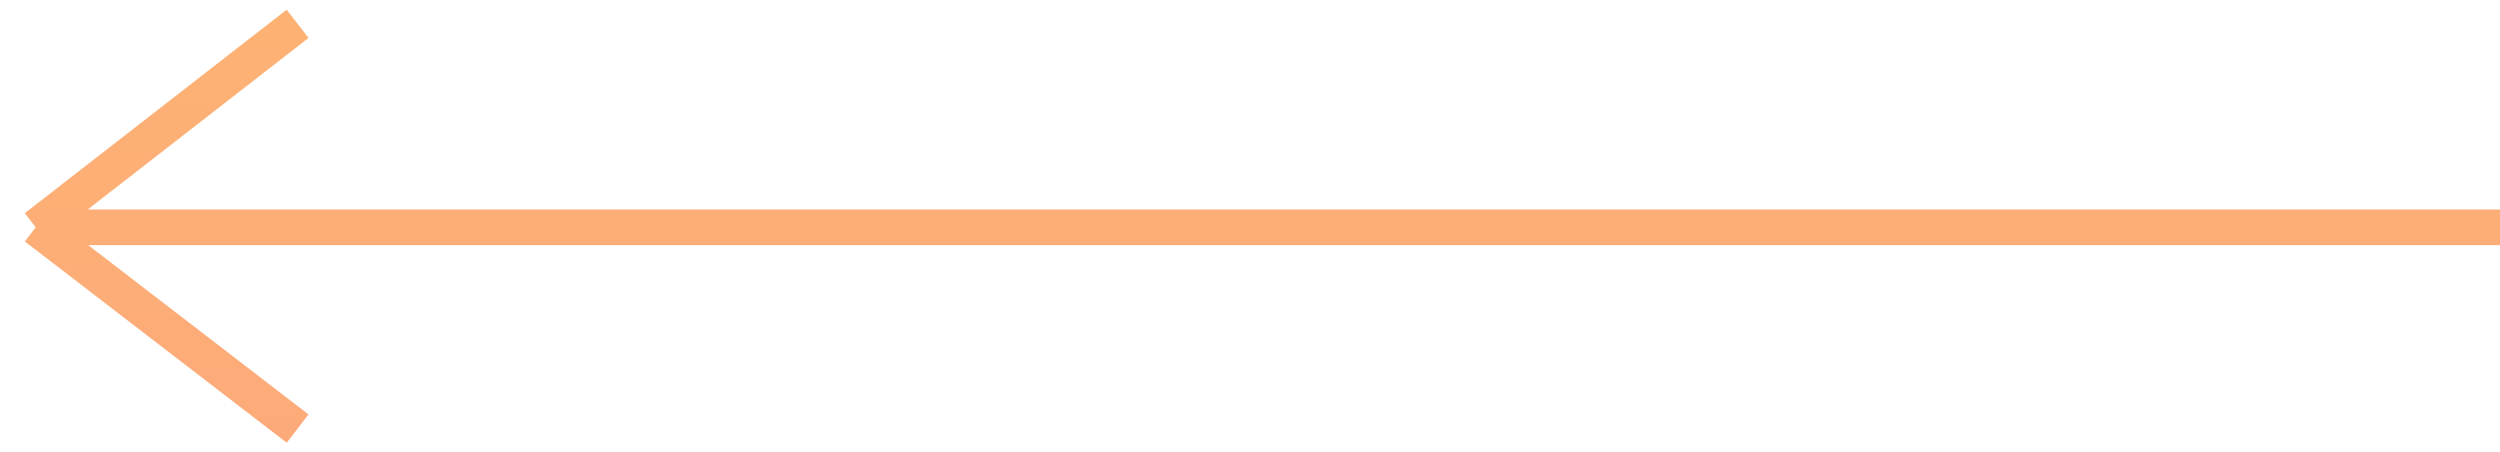 <?xml version="1.0" encoding="UTF-8"?> <svg xmlns="http://www.w3.org/2000/svg" width="210" height="38" viewBox="0 0 210 38" fill="none"> <path d="M3 19.093H210M3 19.093L25 2M3 19.093L25 36" stroke="url(#paint0_linear_24_37)" stroke-width="3"></path> <defs> <linearGradient id="paint0_linear_24_37" x1="133.598" y1="-51.223" x2="133.598" y2="81.809" gradientUnits="userSpaceOnUse"> <stop stop-color="#FFBE6B"></stop> <stop offset="1" stop-color="#FBA081"></stop> </linearGradient> </defs> </svg> 